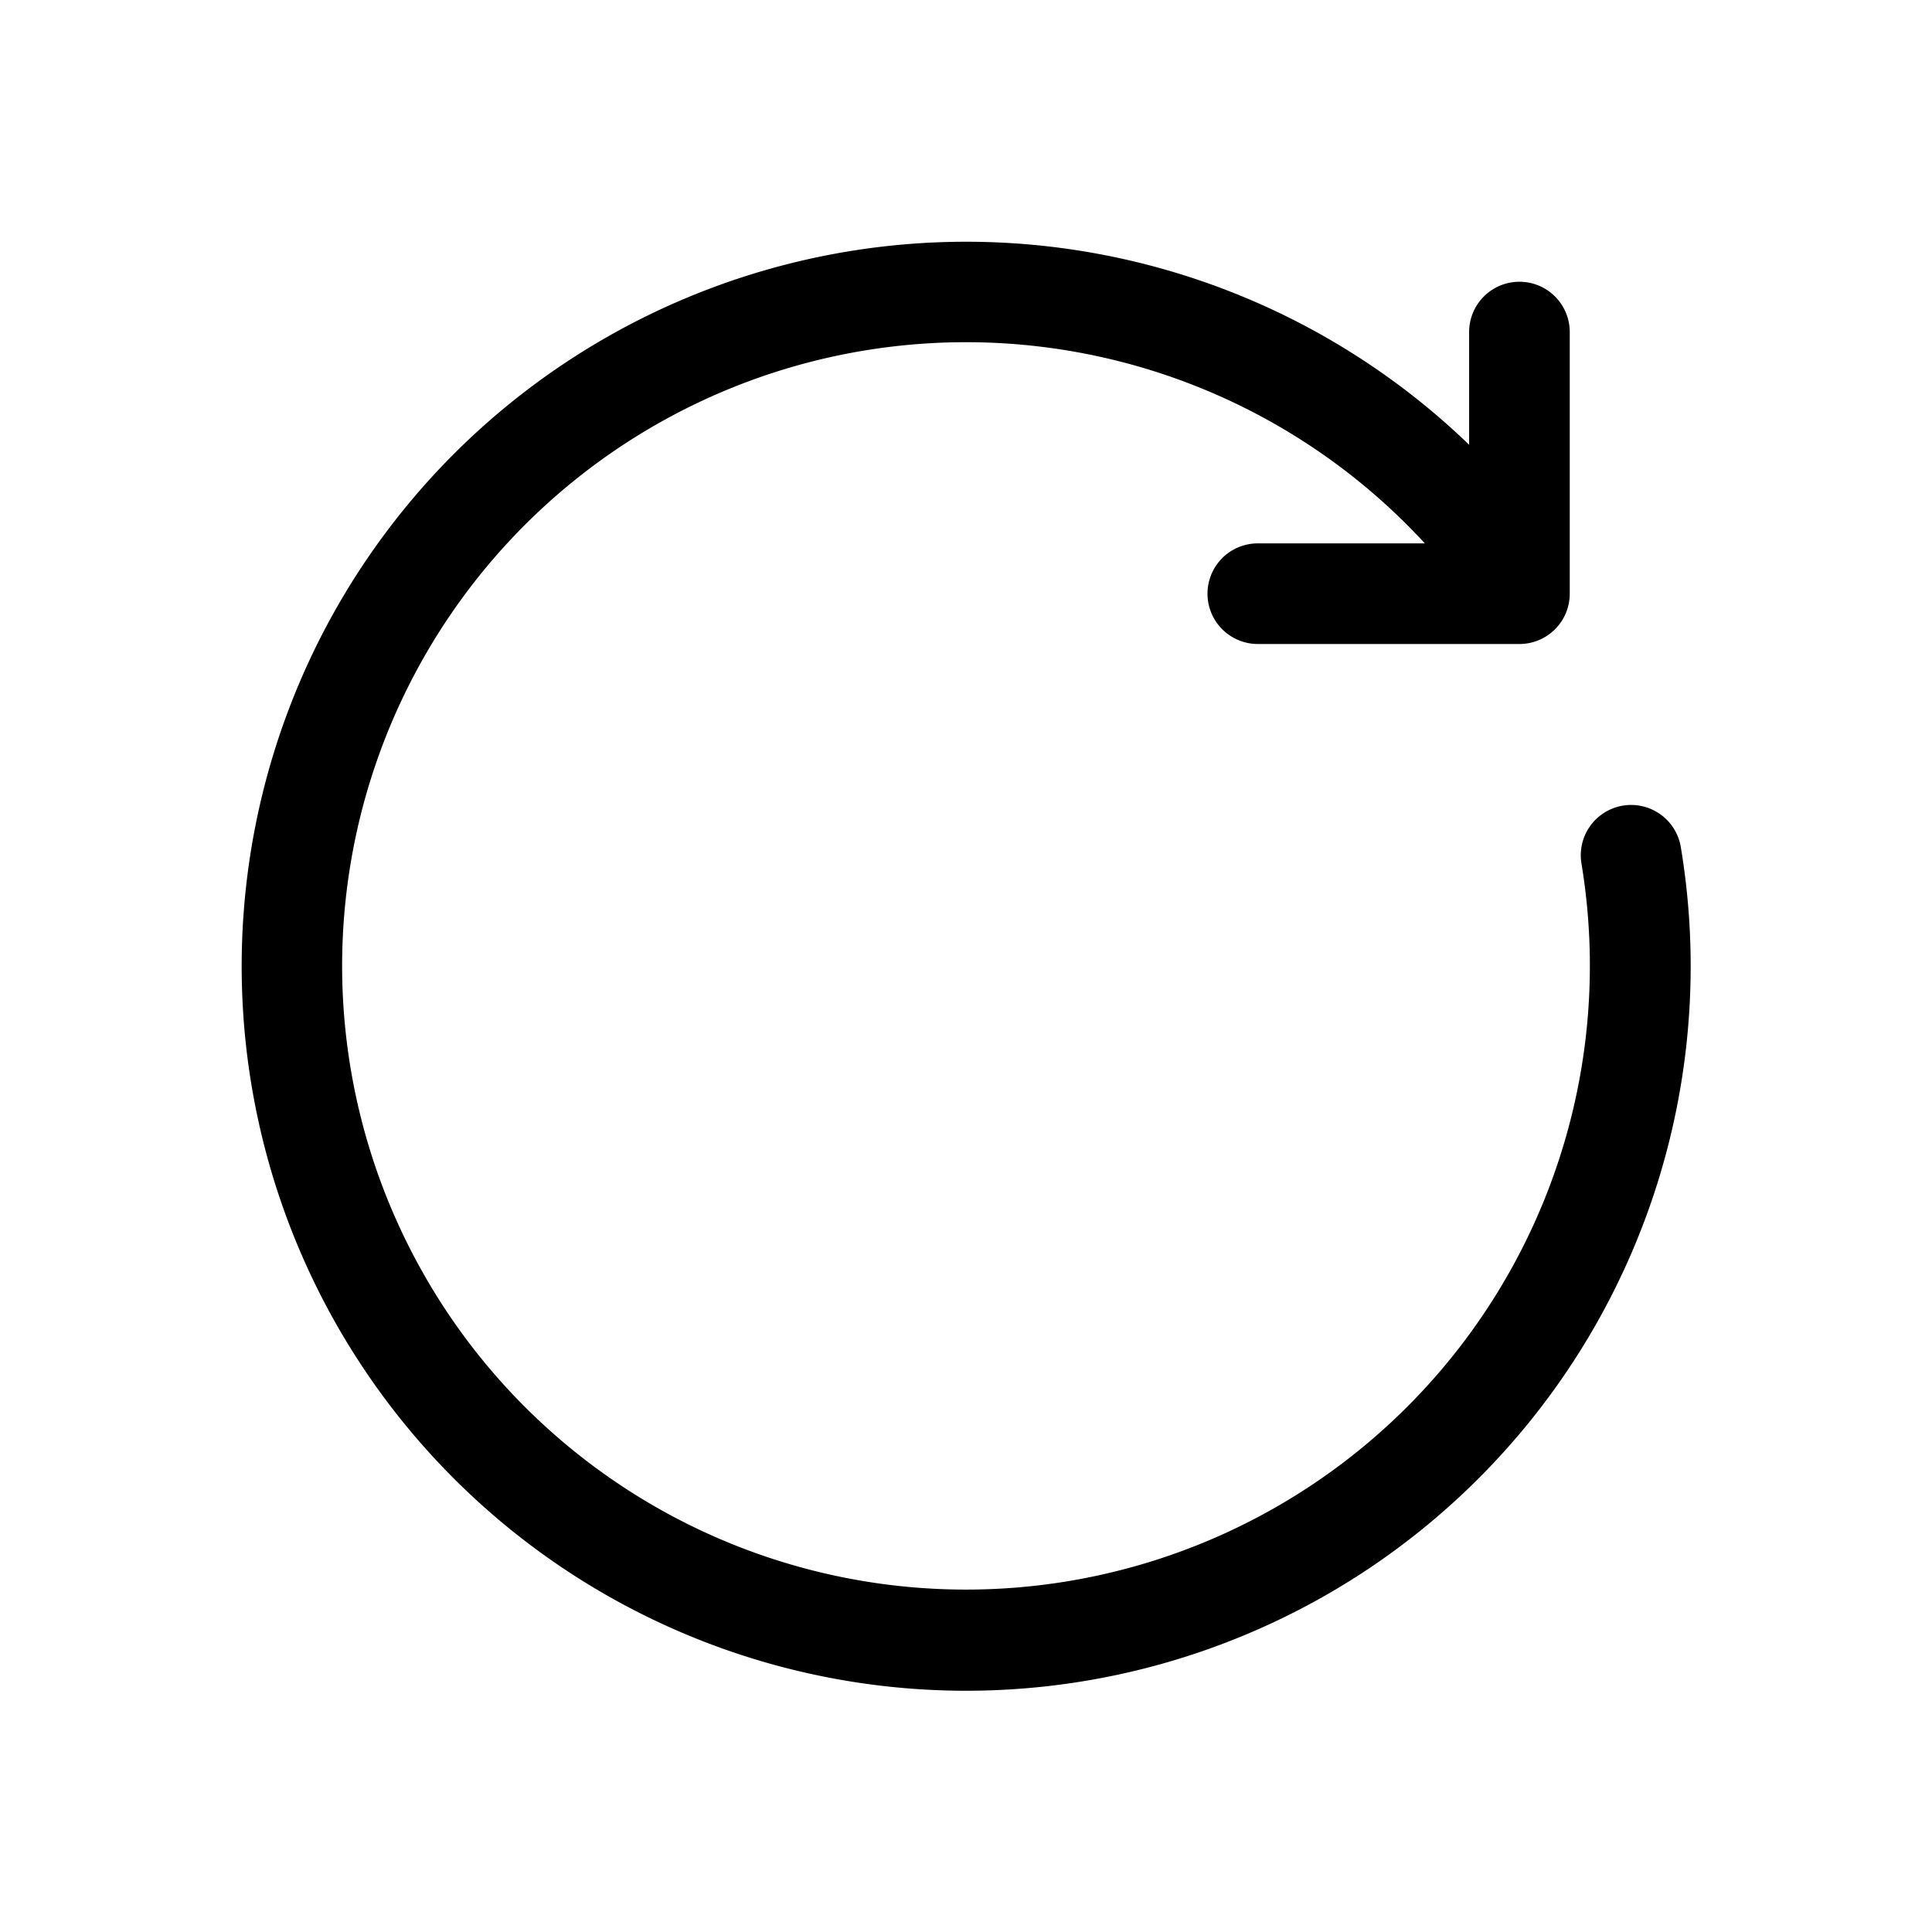 <svg width="48" height="48" viewBox="0 0 48 48" xmlns="http://www.w3.org/2000/svg"><path d="M8.5 24a15.5 15.5 0 0 1 26.9-10.5h-4.15a1.25 1.25 0 1 0 0 2.5h6.5c.69 0 1.25-.56 1.25-1.25v-6.5a1.25 1.25 0 1 0-2.5 0v2.8a18 18 0 1 0 5.26 10 1.25 1.25 0 0 0-2.47.4A15.5 15.5 0 1 1 8.5 24Z"/></svg>